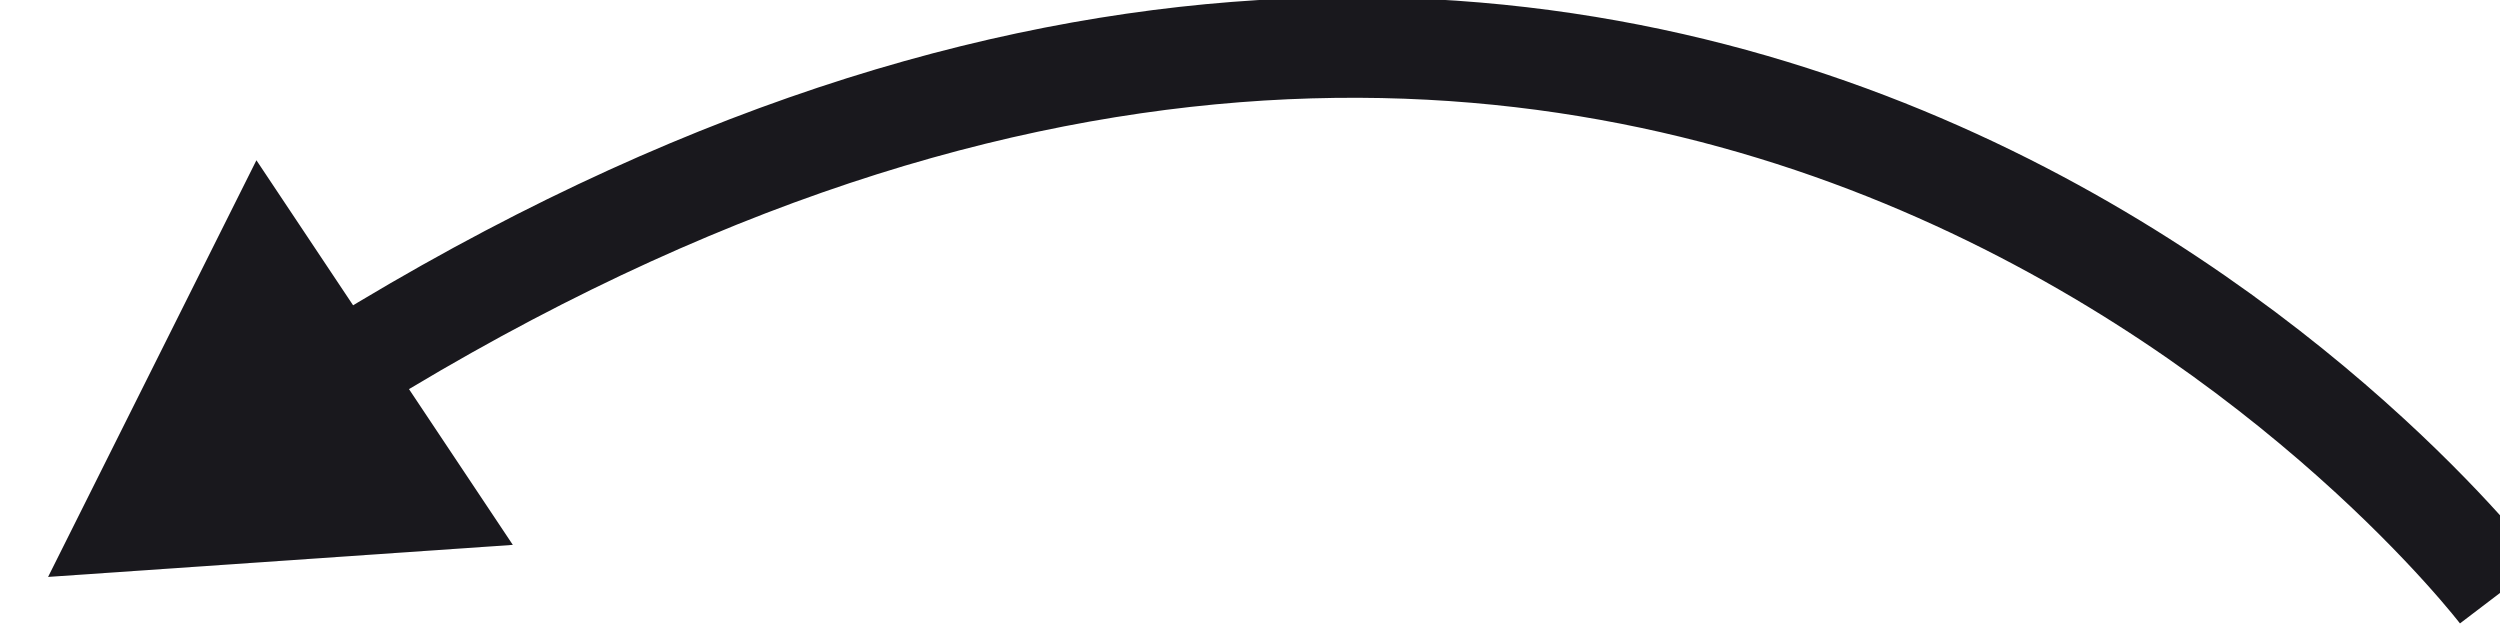 <?xml version="1.0" encoding="UTF-8"?> <!-- Generator: Adobe Illustrator 25.3.1, SVG Export Plug-In . SVG Version: 6.00 Build 0) --> <svg xmlns="http://www.w3.org/2000/svg" xmlns:xlink="http://www.w3.org/1999/xlink" id="Слой_1" x="0px" y="0px" viewBox="0 0 15.6 3.9" style="enable-background:new 0 0 15.6 3.9;" xml:space="preserve"> <style type="text/css"> .st0{fill:none;stroke:#19181D;stroke-width:0.628;stroke-miterlimit:10;} .st1{fill:#19181D;} </style> <g> <g> <path class="st0" d="M2,2.4C10.5-3,15.6,3.7,15.6,3.7"></path> <g> <polygon class="st1" points="1.6,1 0.3,3.6 3.2,3.4 "></polygon> </g> </g> </g> </svg> 